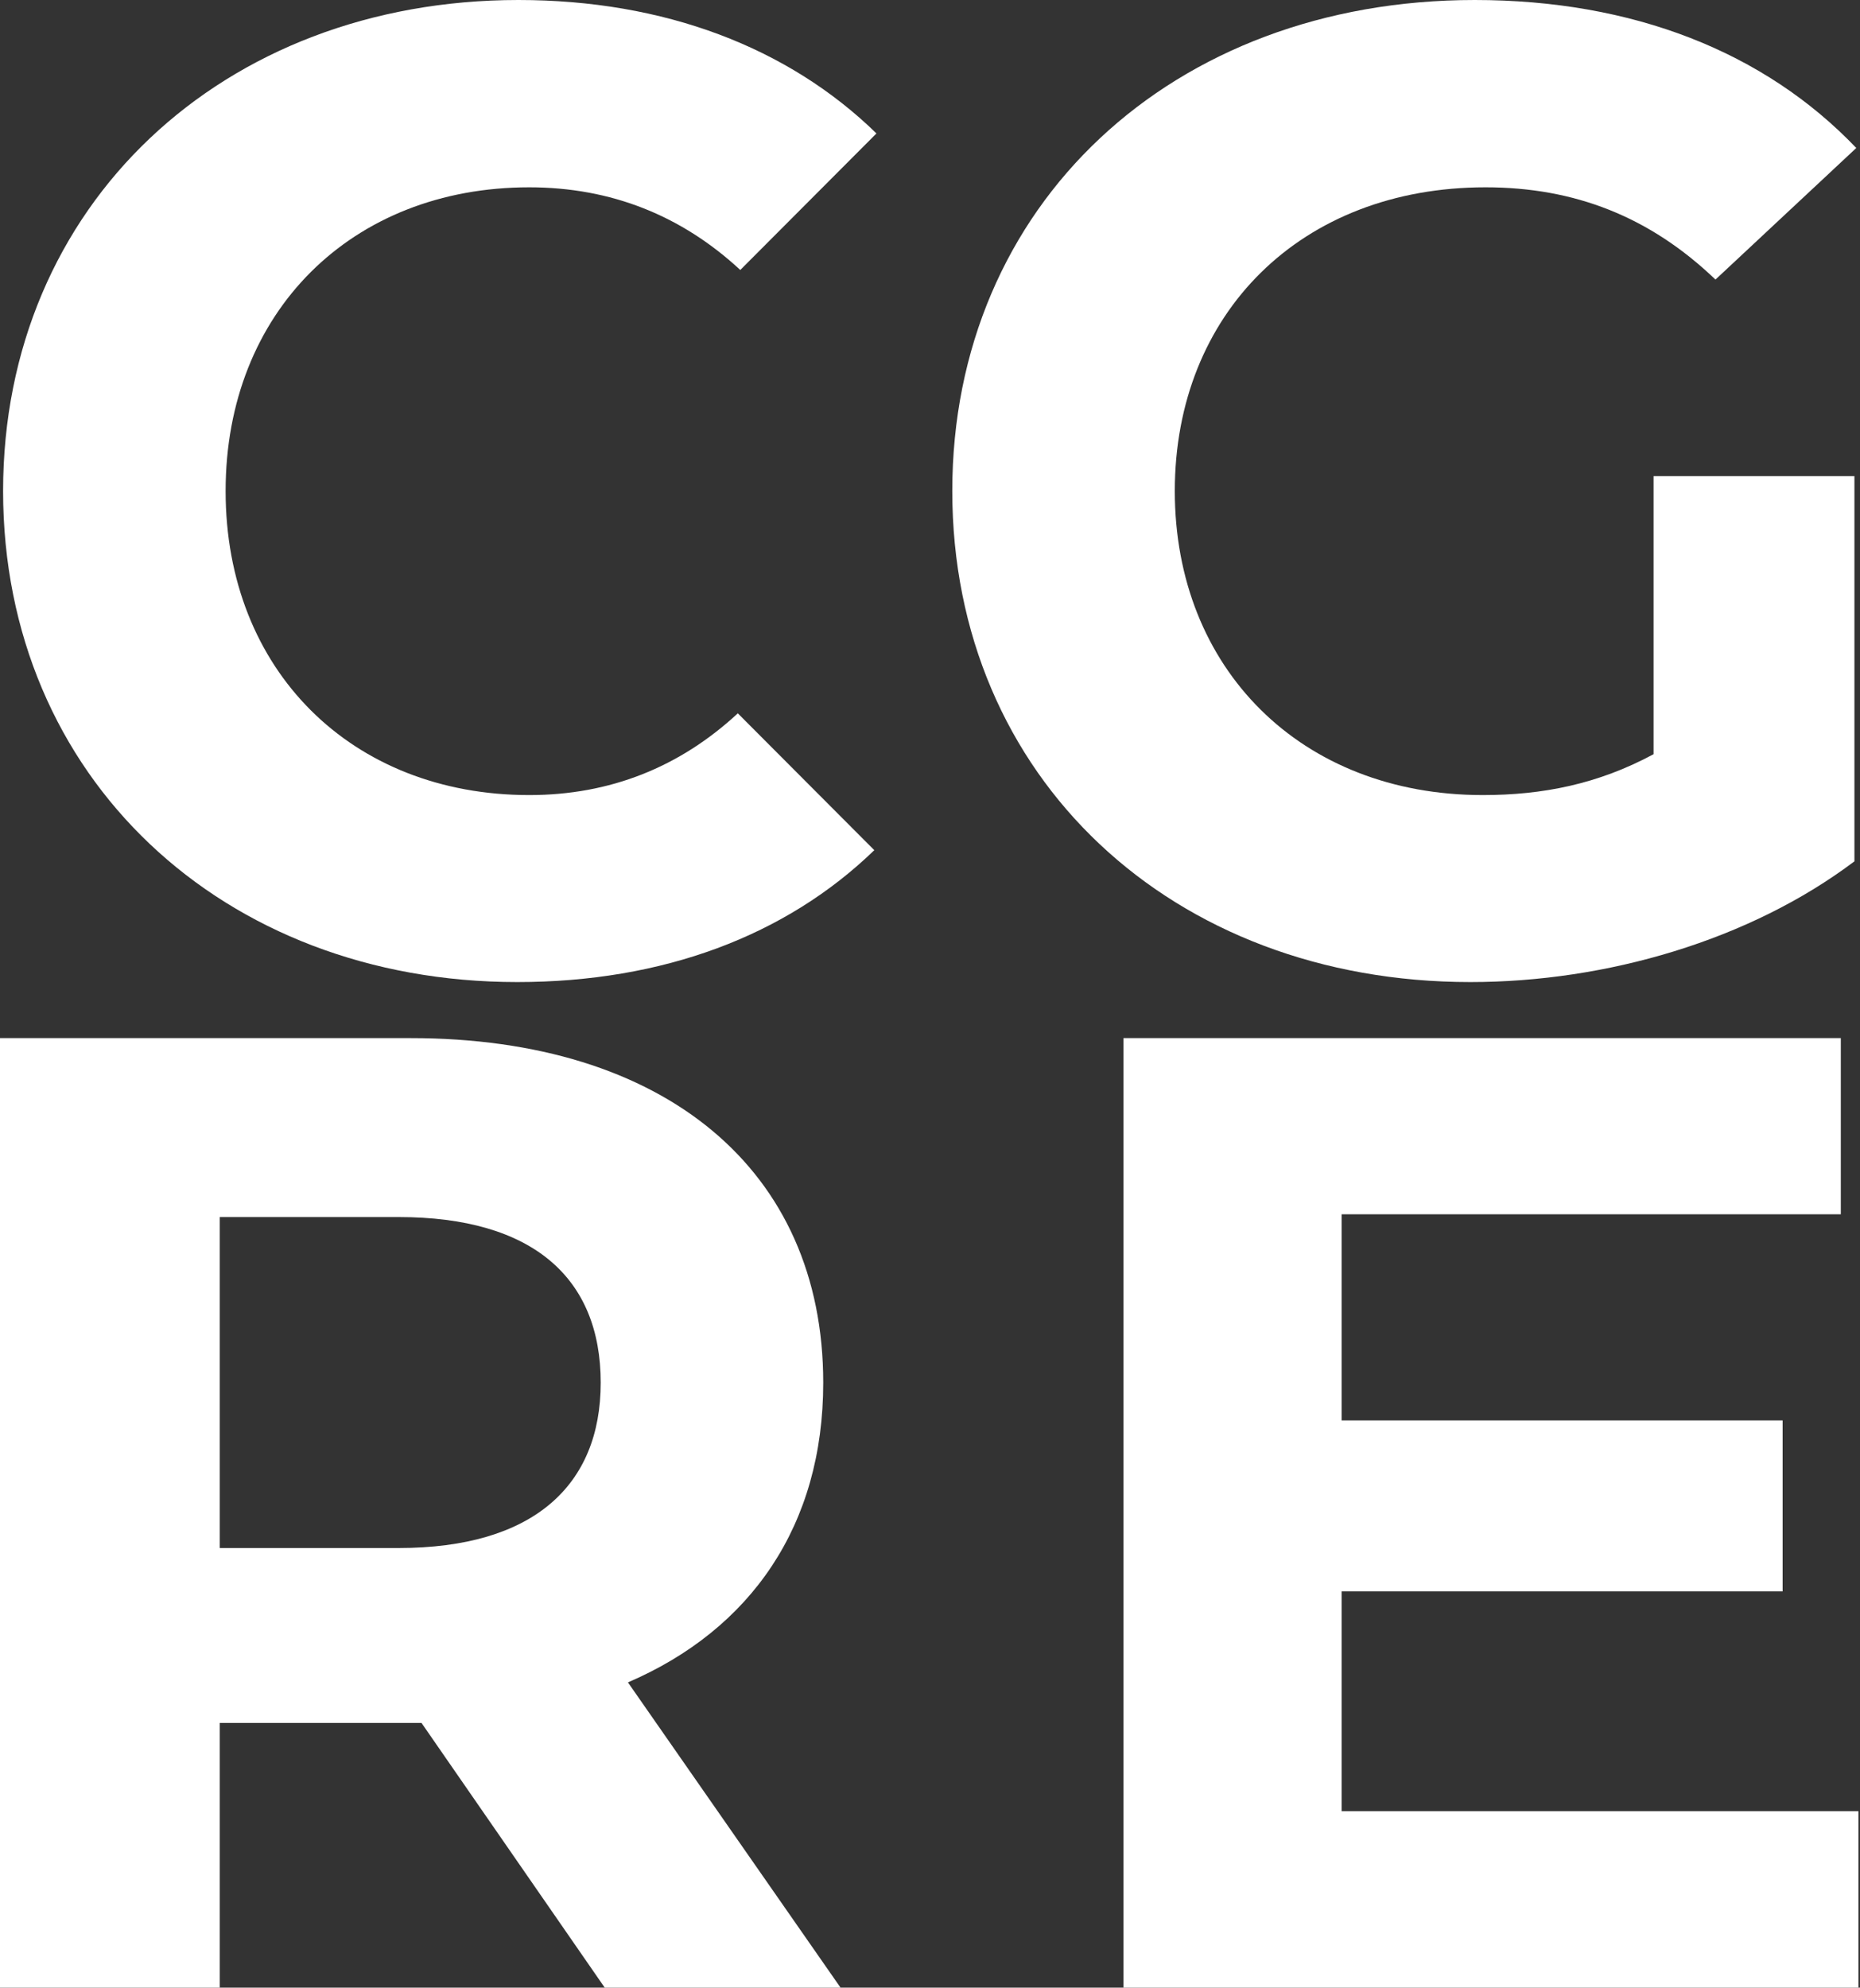 <svg version="1.2" xmlns="http://www.w3.org/2000/svg" viewBox="0 0 601 642" width="601" height="642">
	<rect x="0" y="0" width="601" height="642" fill="#333333" stroke="none"/>
	<title>LKB</title>
	<style>
		.s0 { fill: #ffffff } 
	</style>
	<g id="Layer">
		<path id="Layer" class="s0" d="m363 335.3v306.7h237.5v-57h-167v-71h142.5v-55.2h-142.5v-66.6h161.3v-56.9z"/>
		<path id="Layer" fill-rule="evenodd" class="s0" d="m202.9 543.4l68.7 98.6h-76.2l-59.2-85.5h-65.2v85.5h-71v-306.7h132.7c82 0 133.3 42.5 133.3 111.3 0 46-23.3 79.7-63.1 96.8zm-74.1-150.3h-57.8v106.9h57.8c43.4 0 65.3-20.1 65.3-53.4 0-33.8-21.9-53.5-65.3-53.5z"/>
		<path id="Layer" class="s0" d="m599.8 47.8c-29.7-31.1-72.3-47.8-123.3-47.8-97.8 0-168.8 66.2-168.8 158.6 0 92.5 71 158.6 167.4 158.6 43.9 0 90.3-13.5 124.1-39v-124.4h-64.9v89.8c-18 9.7-35.9 13.2-55.2 13.2-58.7 0-99.5-40.8-99.5-98.2 0-57.4 40.8-98.1 100.4-98.1 28.8 0 53.1 9.5 74.3 29.8z"/>
		<path id="Layer" class="s0" d="m283.2 43.1c-28.6-27.9-68.7-43.1-115.7-43.1-95.5 0-166.5 66.2-166.5 158.6 0 92.5 71 158.6 166.1 158.6 47 0 86.8-14.9 115.4-42.6l-44.1-44.2c-18.8 17.4-41.3 26.4-67.4 26.4-57.4 0-98.1-40.3-98.1-98.2 0-57.8 40.7-98.1 98.1-98.1 26.4 0 49.2 9.1 68.2 26.7z"/>
	</g>
</svg>